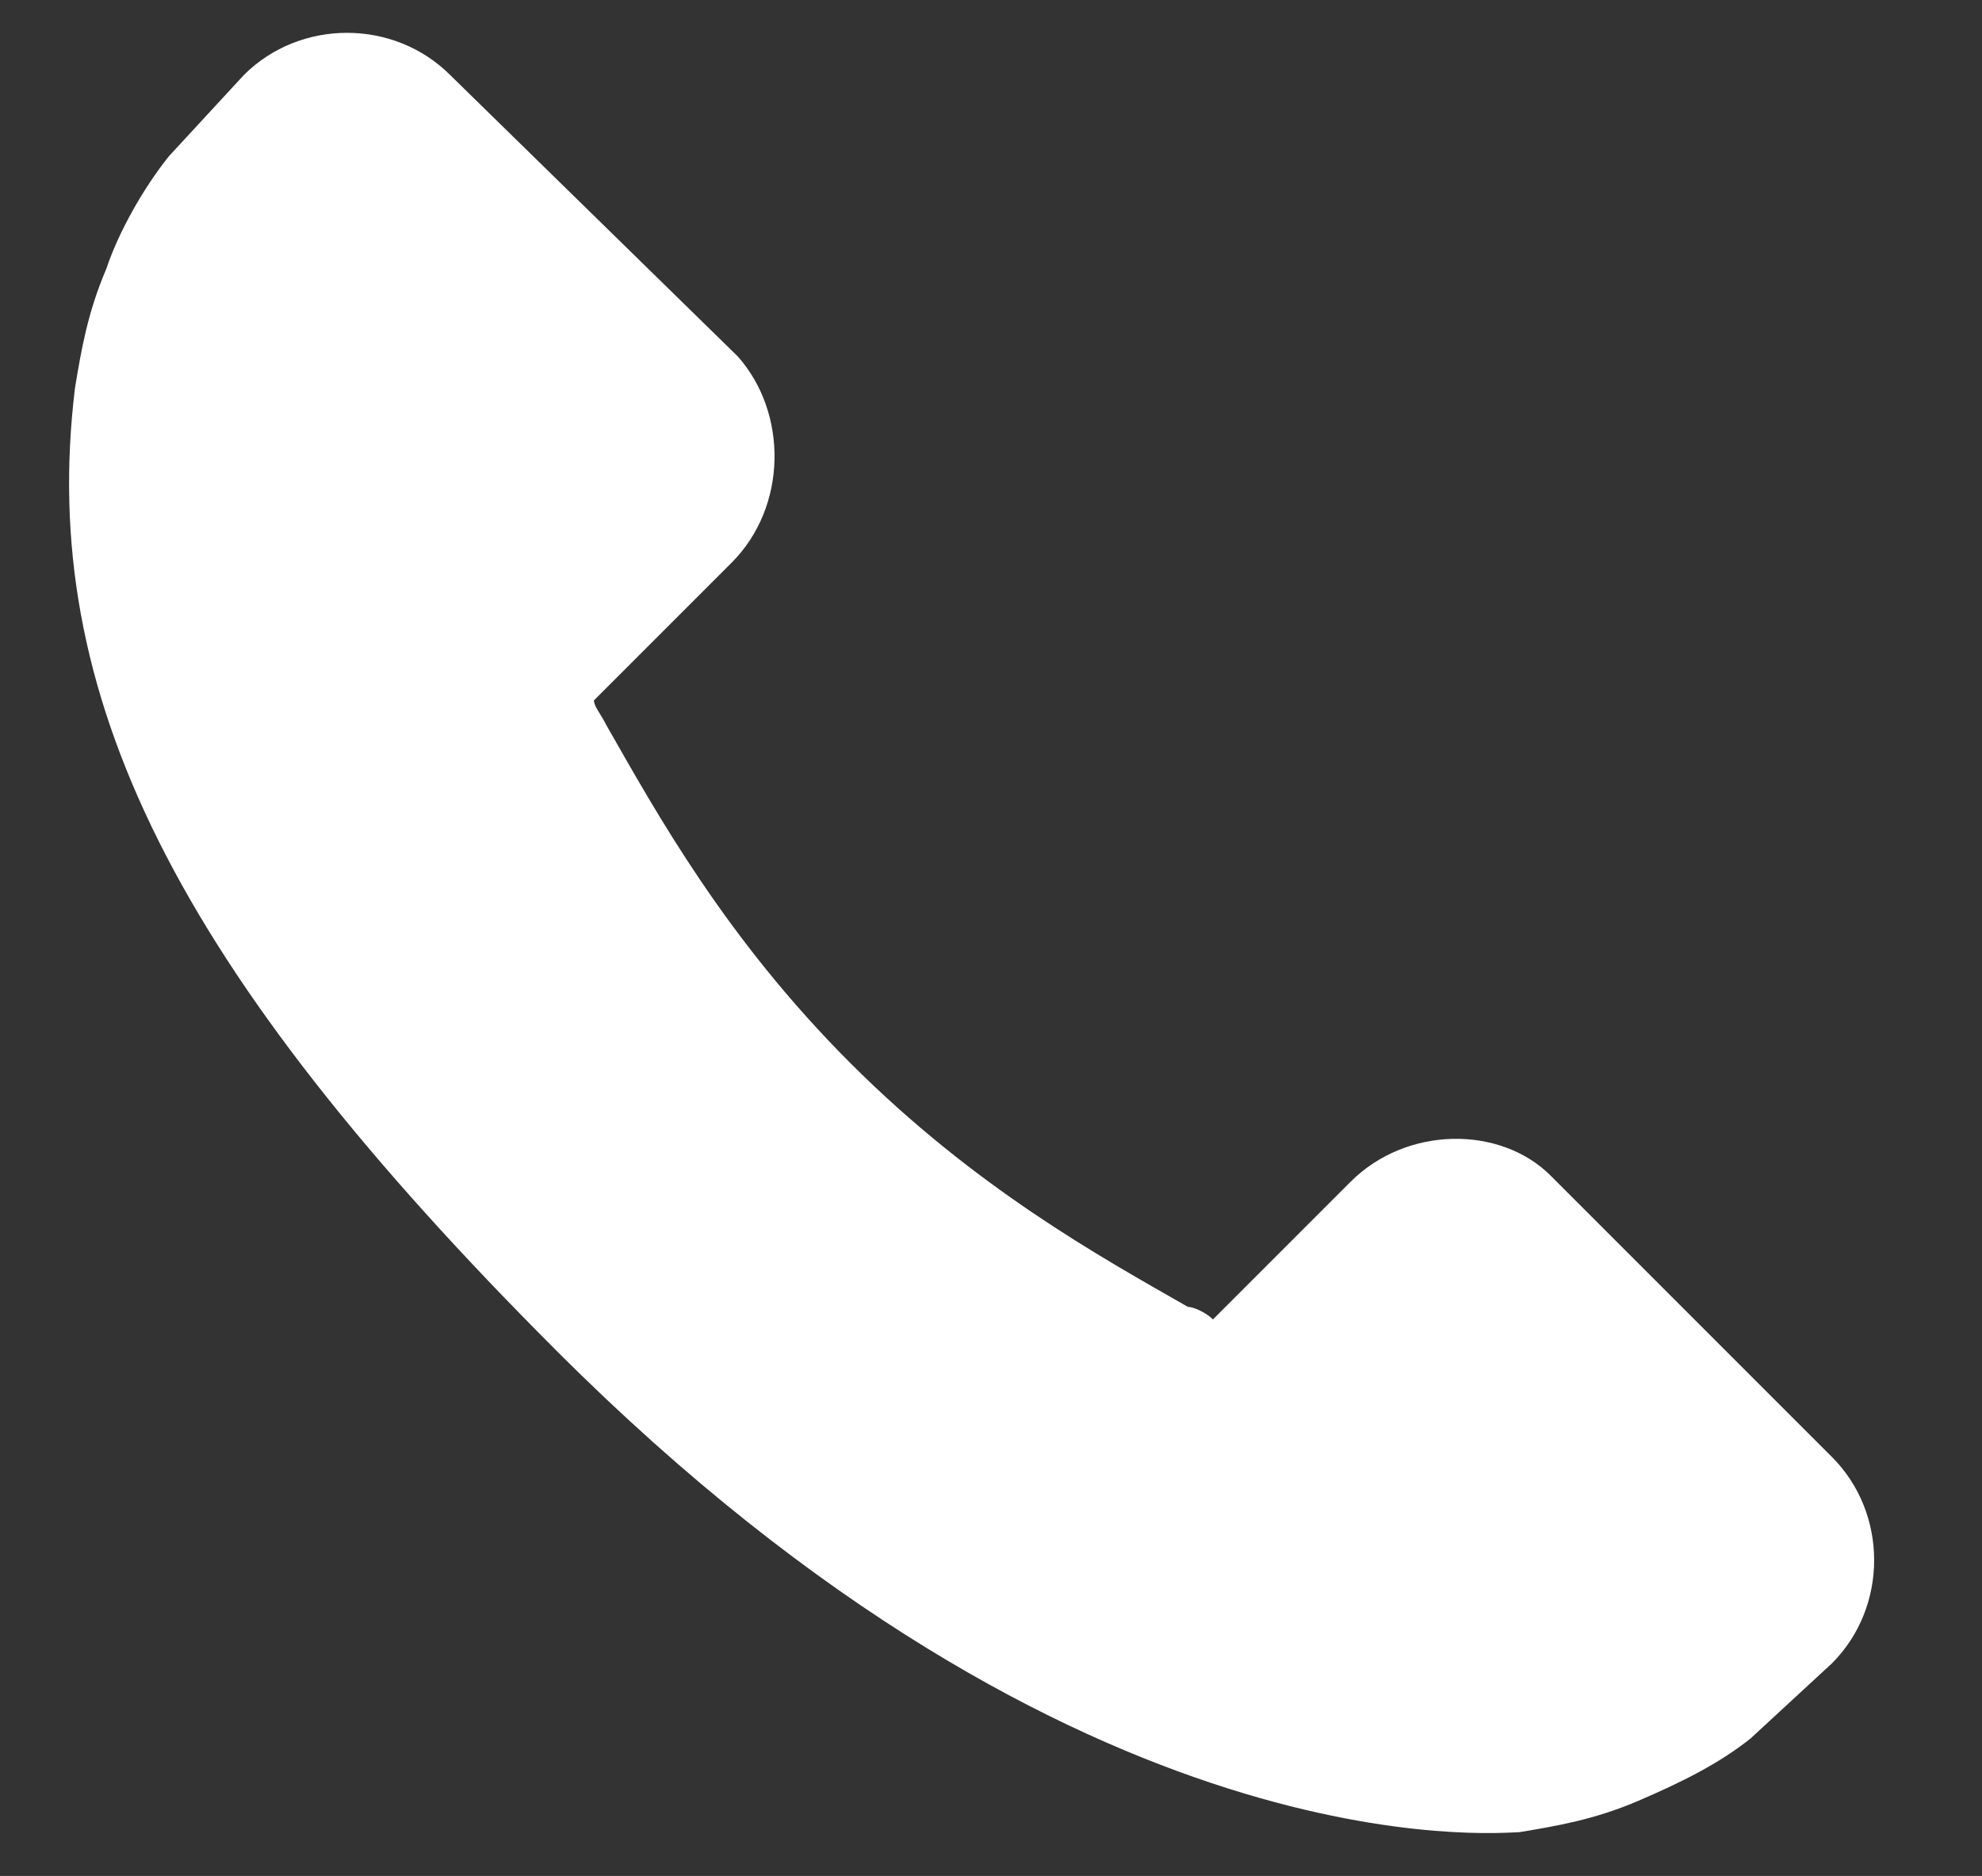 <?xml version="1.0" encoding="utf-8"?>
<!-- Generator: Adobe Illustrator 26.5.0, SVG Export Plug-In . SVG Version: 6.00 Build 0)  -->
<svg version="1.1" id="Ebene_1" xmlns="http://www.w3.org/2000/svg" xmlns:xlink="http://www.w3.org/1999/xlink" x="0px" y="0px"
	 viewBox="0 0 31.7 30" style="enable-background:new 0 0 31.7 30;" xml:space="preserve">
<rect x="0" y="0" width="31.7" height="30" fill="#333333" stroke="none"/>
<style type="text/css">
	.st0{fill:#FFFFFF;}
</style>
<g>
	<g>
		<g>
			<path class="st0" d="M29.3,23.3l-4.5-4.5C24,18,22.5,18,21.6,18.9l-2.2,2.2c-0.1-0.1-0.3-0.2-0.4-0.2c-1.4-0.8-3.4-1.9-5.4-3.9
				c-2-2-3.1-4-3.9-5.4c-0.1-0.2-0.2-0.3-0.2-0.4l1.5-1.5l0.7-0.7c0.9-0.9,0.9-2.4,0.1-3.3L7.2,1.2C6.3,0.3,4.8,0.3,3.9,1.2L2.7,2.5
				l0,0c-0.4,0.5-0.8,1.2-1,1.8C1.4,5,1.3,5.6,1.2,6.2c-0.6,4.9,1.6,9.3,7.7,15.4c8.4,8.4,15.1,7.7,15.4,7.7
				c0.6-0.1,1.2-0.2,1.9-0.5c0.7-0.3,1.3-0.6,1.8-1l0,0l1.3-1.2C30.2,25.7,30.2,24.2,29.3,23.3z"/>
		</g>
	</g>
</g>
</svg>
